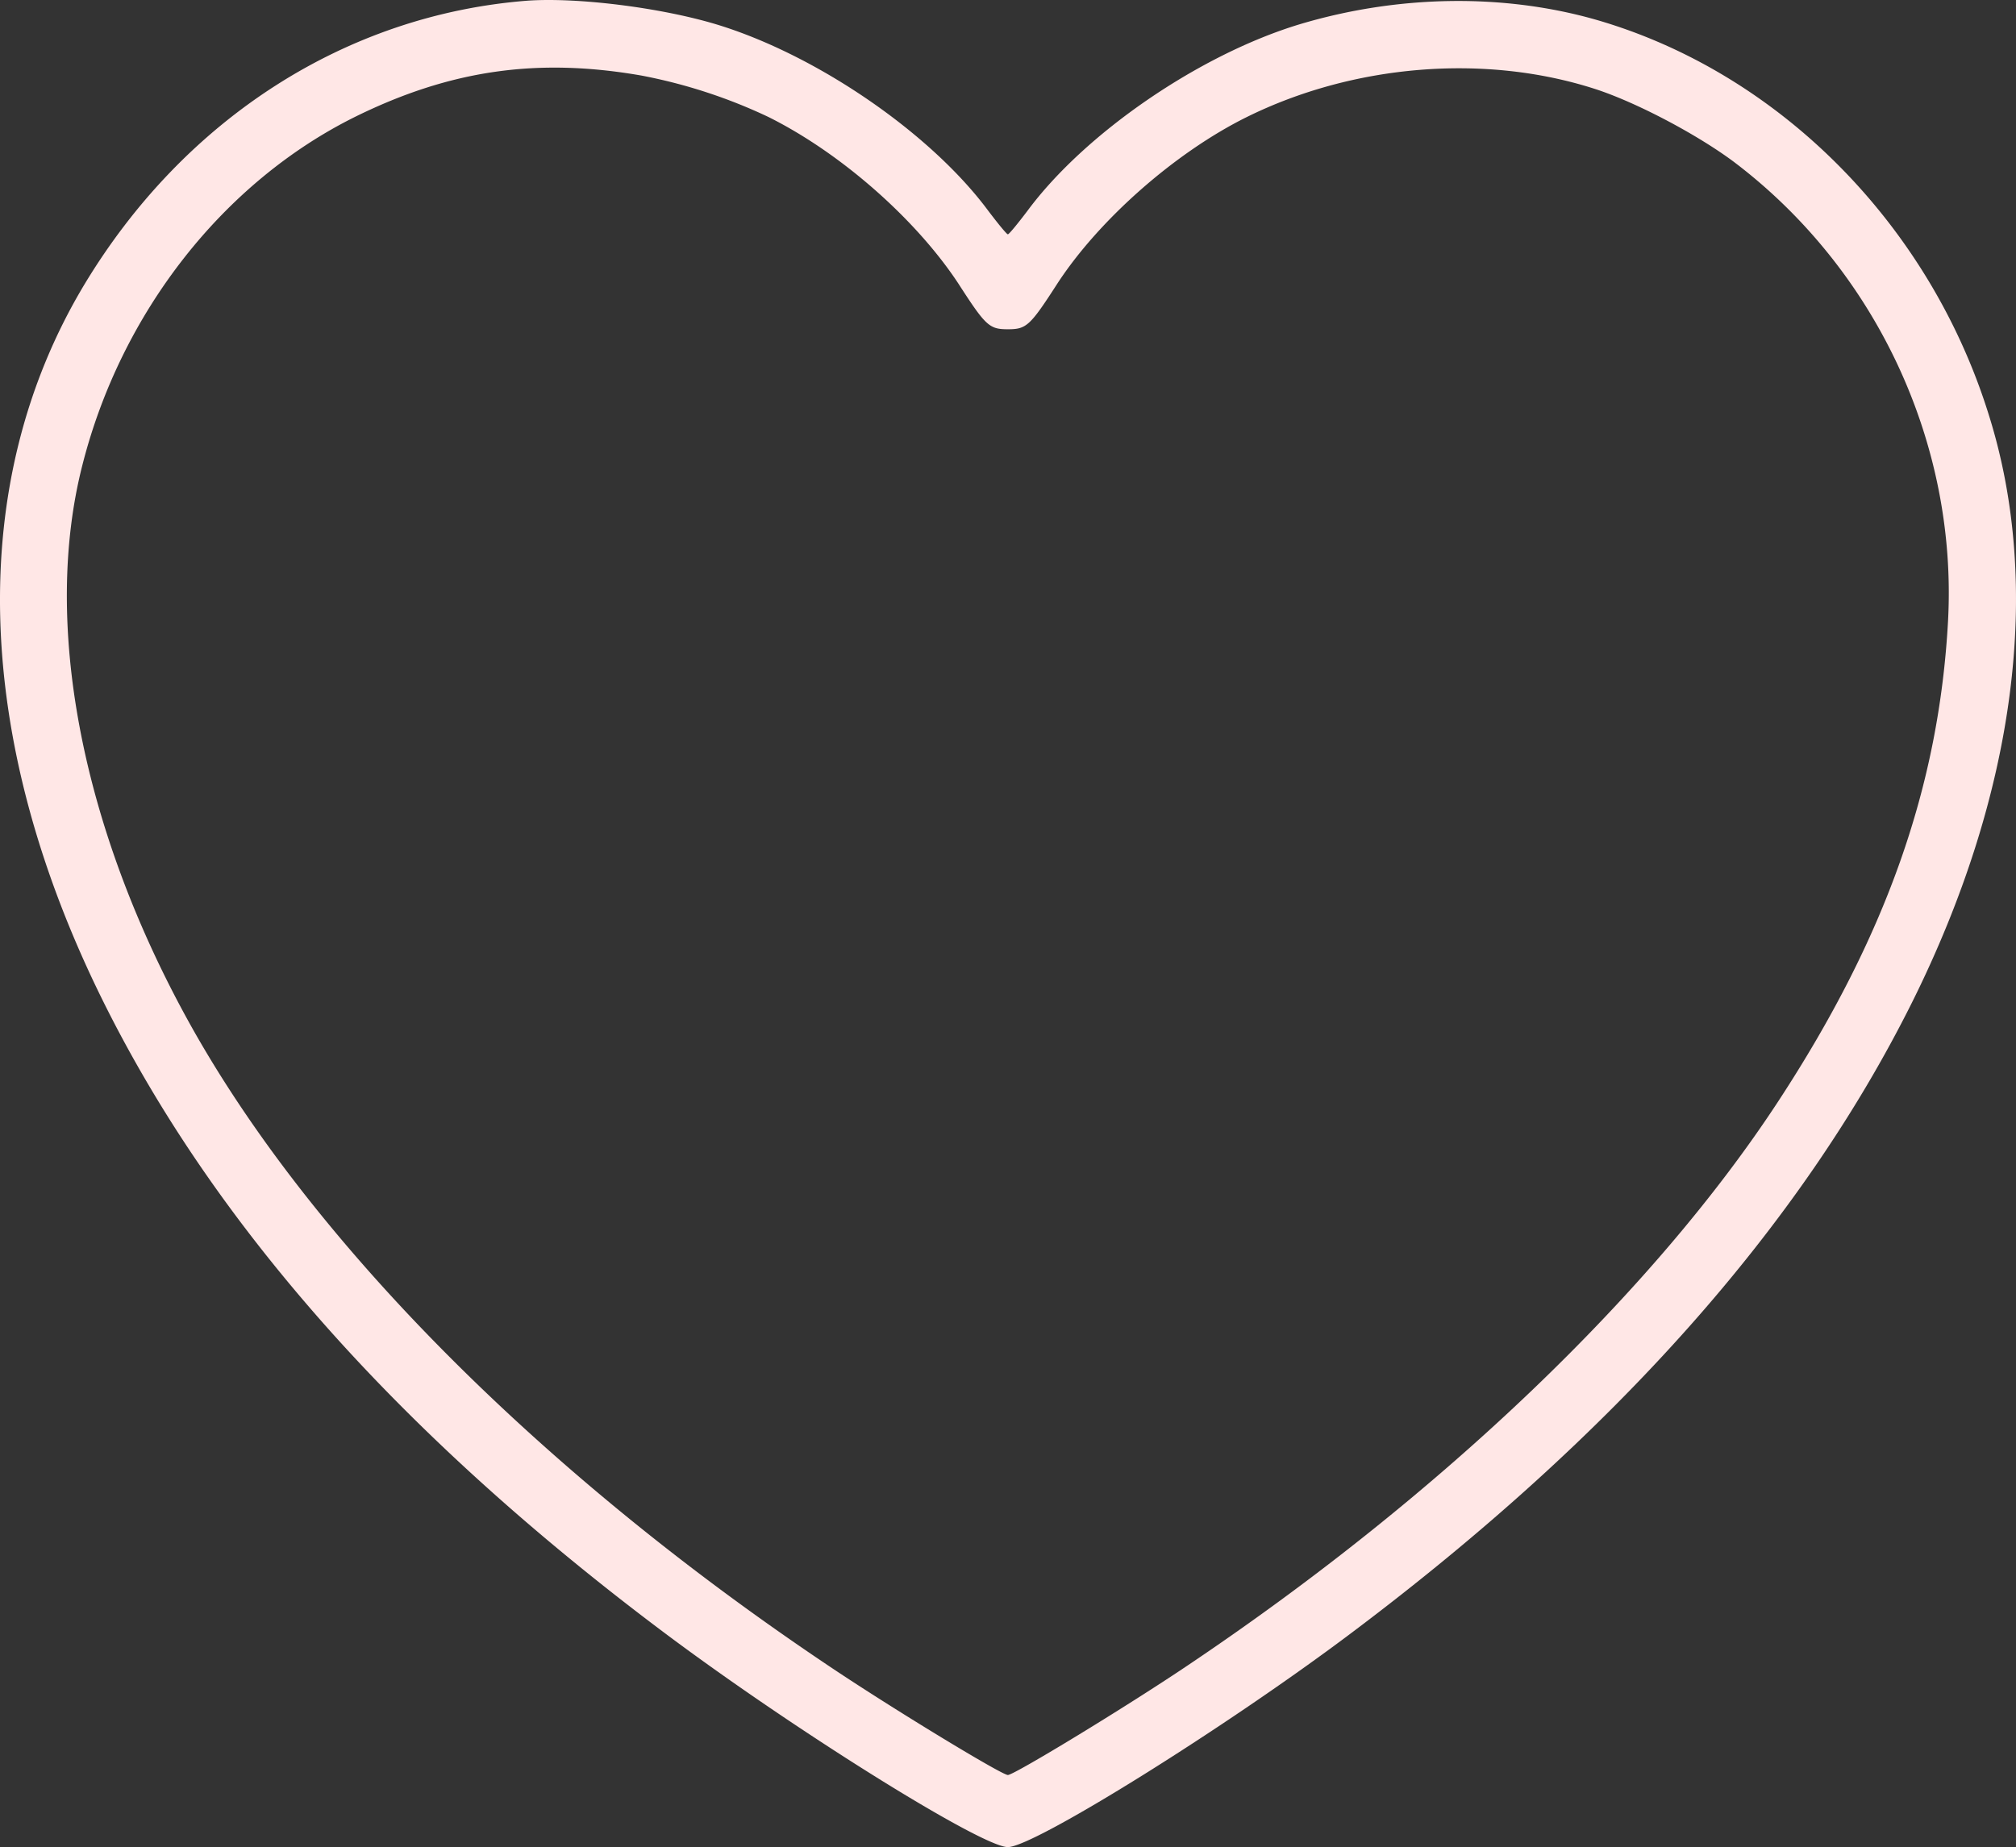 <svg xmlns="http://www.w3.org/2000/svg" width="511.624" height="468.878" viewBox="0 0 511.624 468.878">
  <rect x="0" y="0" width="511.624" height="468.878" fill="#333333" stroke="none"/>
  <defs>
    <style>
      .cls-1 {
        fill: #ffe7e6;
      }
    </style>
  </defs>
  <g id="Image-7" transform="translate(-0.221 490.578)">
    <path id="Path_180" data-name="Path 180" class="cls-1" d="M134-490.4c-45.9,3.6-87,29.9-112.4,72.1C-8.5-368.1-6.8-303.1,26.6-236c28.1,56.4,74.8,109.1,140.9,158.9,33,24.9,81.8,55.4,88.5,55.4,6.6,0,55.4-30.4,87.5-54.6C410.1-126.4,457.2-179.5,485.4-236c26.4-53,33.3-105.7,19.5-149.4-15.1-48.4-53.3-86.7-99.4-100.1-23.6-6.8-50.5-6.4-75.5,1.1-25.4,7.7-54.4,27.6-69,47.3-2.5,3.3-4.7,6-5,6s-2.5-2.7-5-6c-14.6-19.7-43.6-39.6-69-47.3C167.7-488.7,146.6-491.3,134-490.4Zm29,19a133.6,133.6,0,0,1,32.2,10.5c18.5,9.2,37.6,26.1,48.3,42.4,6.9,10.7,7.8,11.5,12.5,11.5s5.6-.8,12.5-11.5c10.6-16.3,29.9-33.3,48-42.3,27.2-13.5,60.6-16.2,88.5-7.2,10.5,3.4,25.8,11.5,35.1,18.4C476.3-422.3,497-378,494.6-333c-2.3,42.1-15.8,80.3-43.1,122-31.6,48.3-85.3,99.7-149,142.6C286.7-57.7,257.6-40,256-40s-30.7-17.7-46.5-28.4C136.2-117.7,77.7-177,47.4-232.5,20.7-281.4,11-332.7,21.1-372.4c9.8-38.8,35.8-72,69.4-88.6C114.5-472.8,136.6-476,163-471.4Z"/>
  </g>
</svg>
